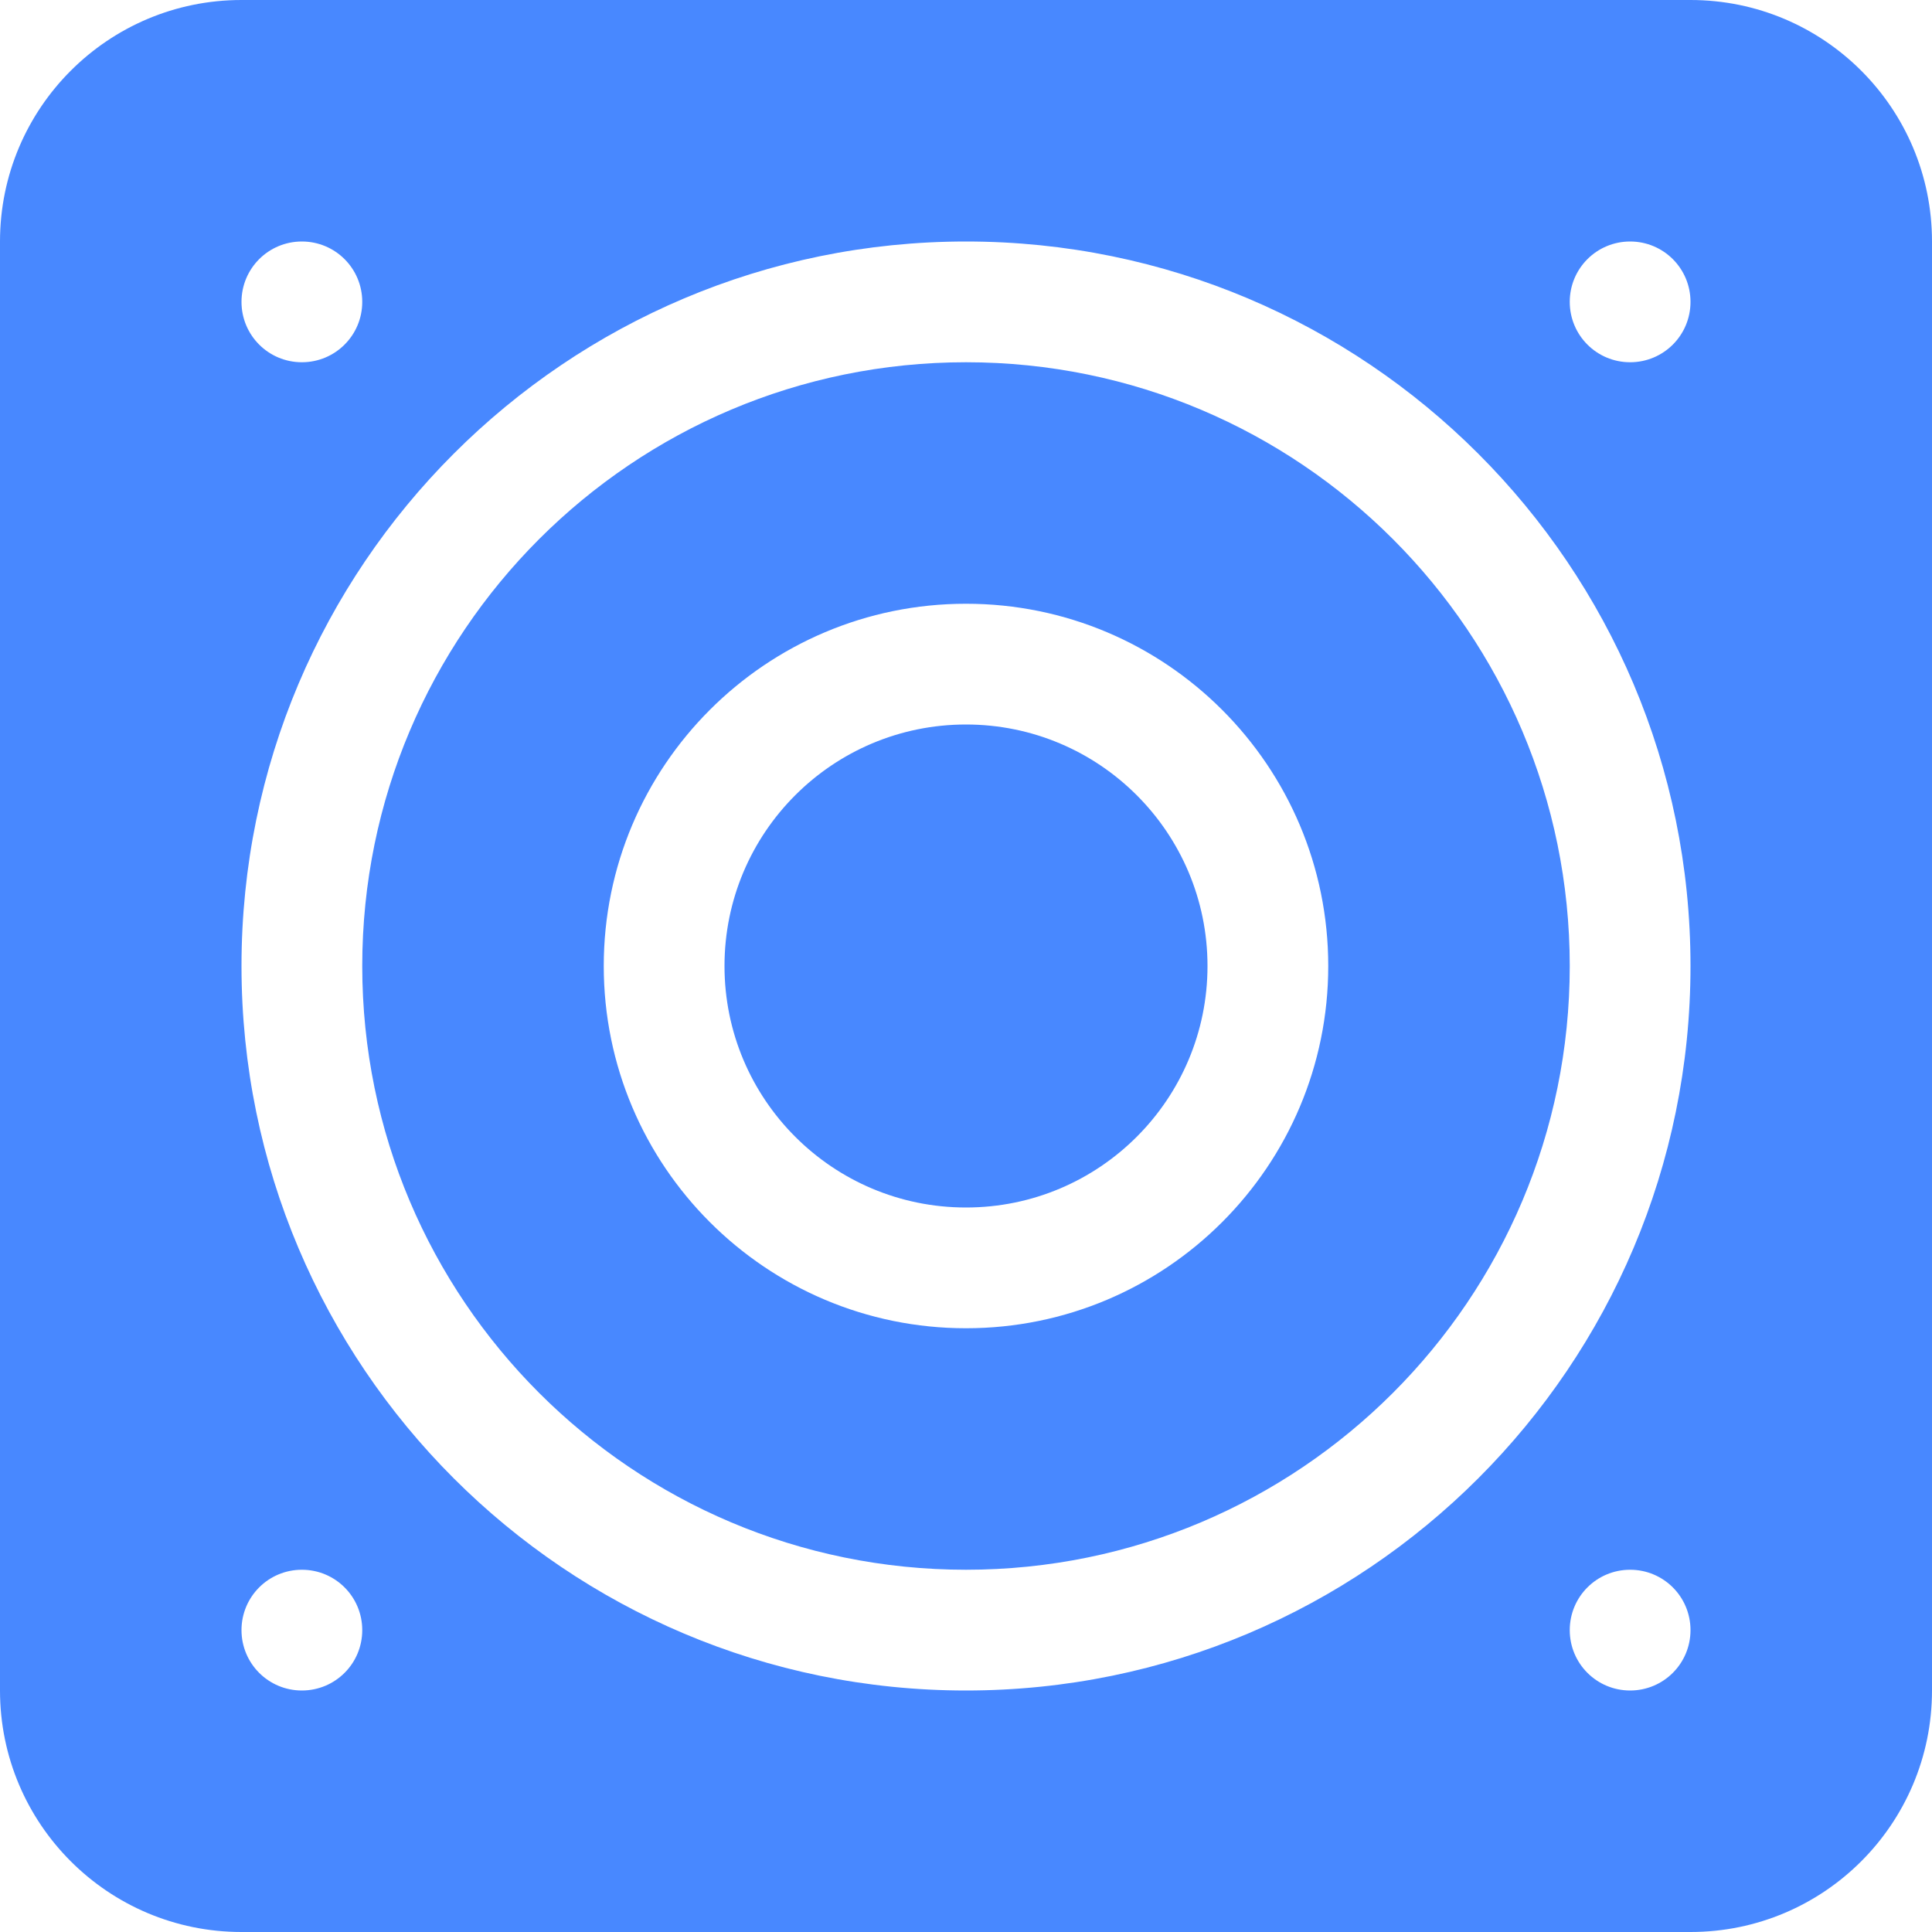<svg width="24" height="24" viewBox="0 0 24 24" fill="none" xmlns="http://www.w3.org/2000/svg">
<g clip-path="url(#clip0_1_2535)">
<path fill-rule="evenodd" clip-rule="evenodd" d="M20.25 4.5C19.835 4.5 19.5 4.165 19.5 3.75C19.5 3.335 19.835 3 20.25 3C20.665 3 21 3.335 21 3.75C21 4.165 20.665 4.5 20.25 4.5ZM12 21C7.03 21 3 16.971 3 12C3 7.03 7.03 3 12 3C16.97 3 21 7.03 21 12C21 16.971 16.97 21 12 21ZM20.25 21C19.835 21 19.5 20.665 19.5 20.25C19.5 19.835 19.835 19.5 20.25 19.5C20.665 19.5 21 19.835 21 20.25C21 20.665 20.665 21 20.25 21ZM3.75 21C3.335 21 3 20.665 3 20.25C3 19.835 3.335 19.5 3.75 19.5C4.165 19.5 4.5 19.835 4.5 20.25C4.5 20.665 4.165 21 3.75 21ZM3.75 3C4.165 3 4.5 3.335 4.5 3.75C4.5 4.165 4.165 4.5 3.75 4.5C3.335 4.5 3 4.165 3 3.75C3 3.335 3.335 3 3.75 3ZM21 0H3C1.343 0 0 1.343 0 3V21C0 22.657 1.343 24 3 24H21C22.657 24 24 22.657 24 21V3C24 1.343 22.657 0 21 0ZM12 16.5C9.515 16.5 7.5 14.485 7.5 12C7.5 9.515 9.515 7.5 12 7.5C14.485 7.5 16.5 9.515 16.5 12C16.5 14.485 14.485 16.5 12 16.5ZM12 4.5C7.859 4.5 4.5 7.859 4.5 12C4.5 16.142 7.859 19.5 12 19.5C16.142 19.5 19.5 16.142 19.5 12C19.5 7.859 16.142 4.5 12 4.5ZM12 9C10.343 9 9 10.343 9 12C9 13.657 10.343 15 12 15C13.657 15 15 13.657 15 12C15 10.343 13.657 9 12 9Z" fill="#4888FF"/>
</g>
<defs>
<clipPath id="clip0_1_2535">
<rect width="24" height="24" fill="white"/>
</clipPath>
</defs>
</svg>
